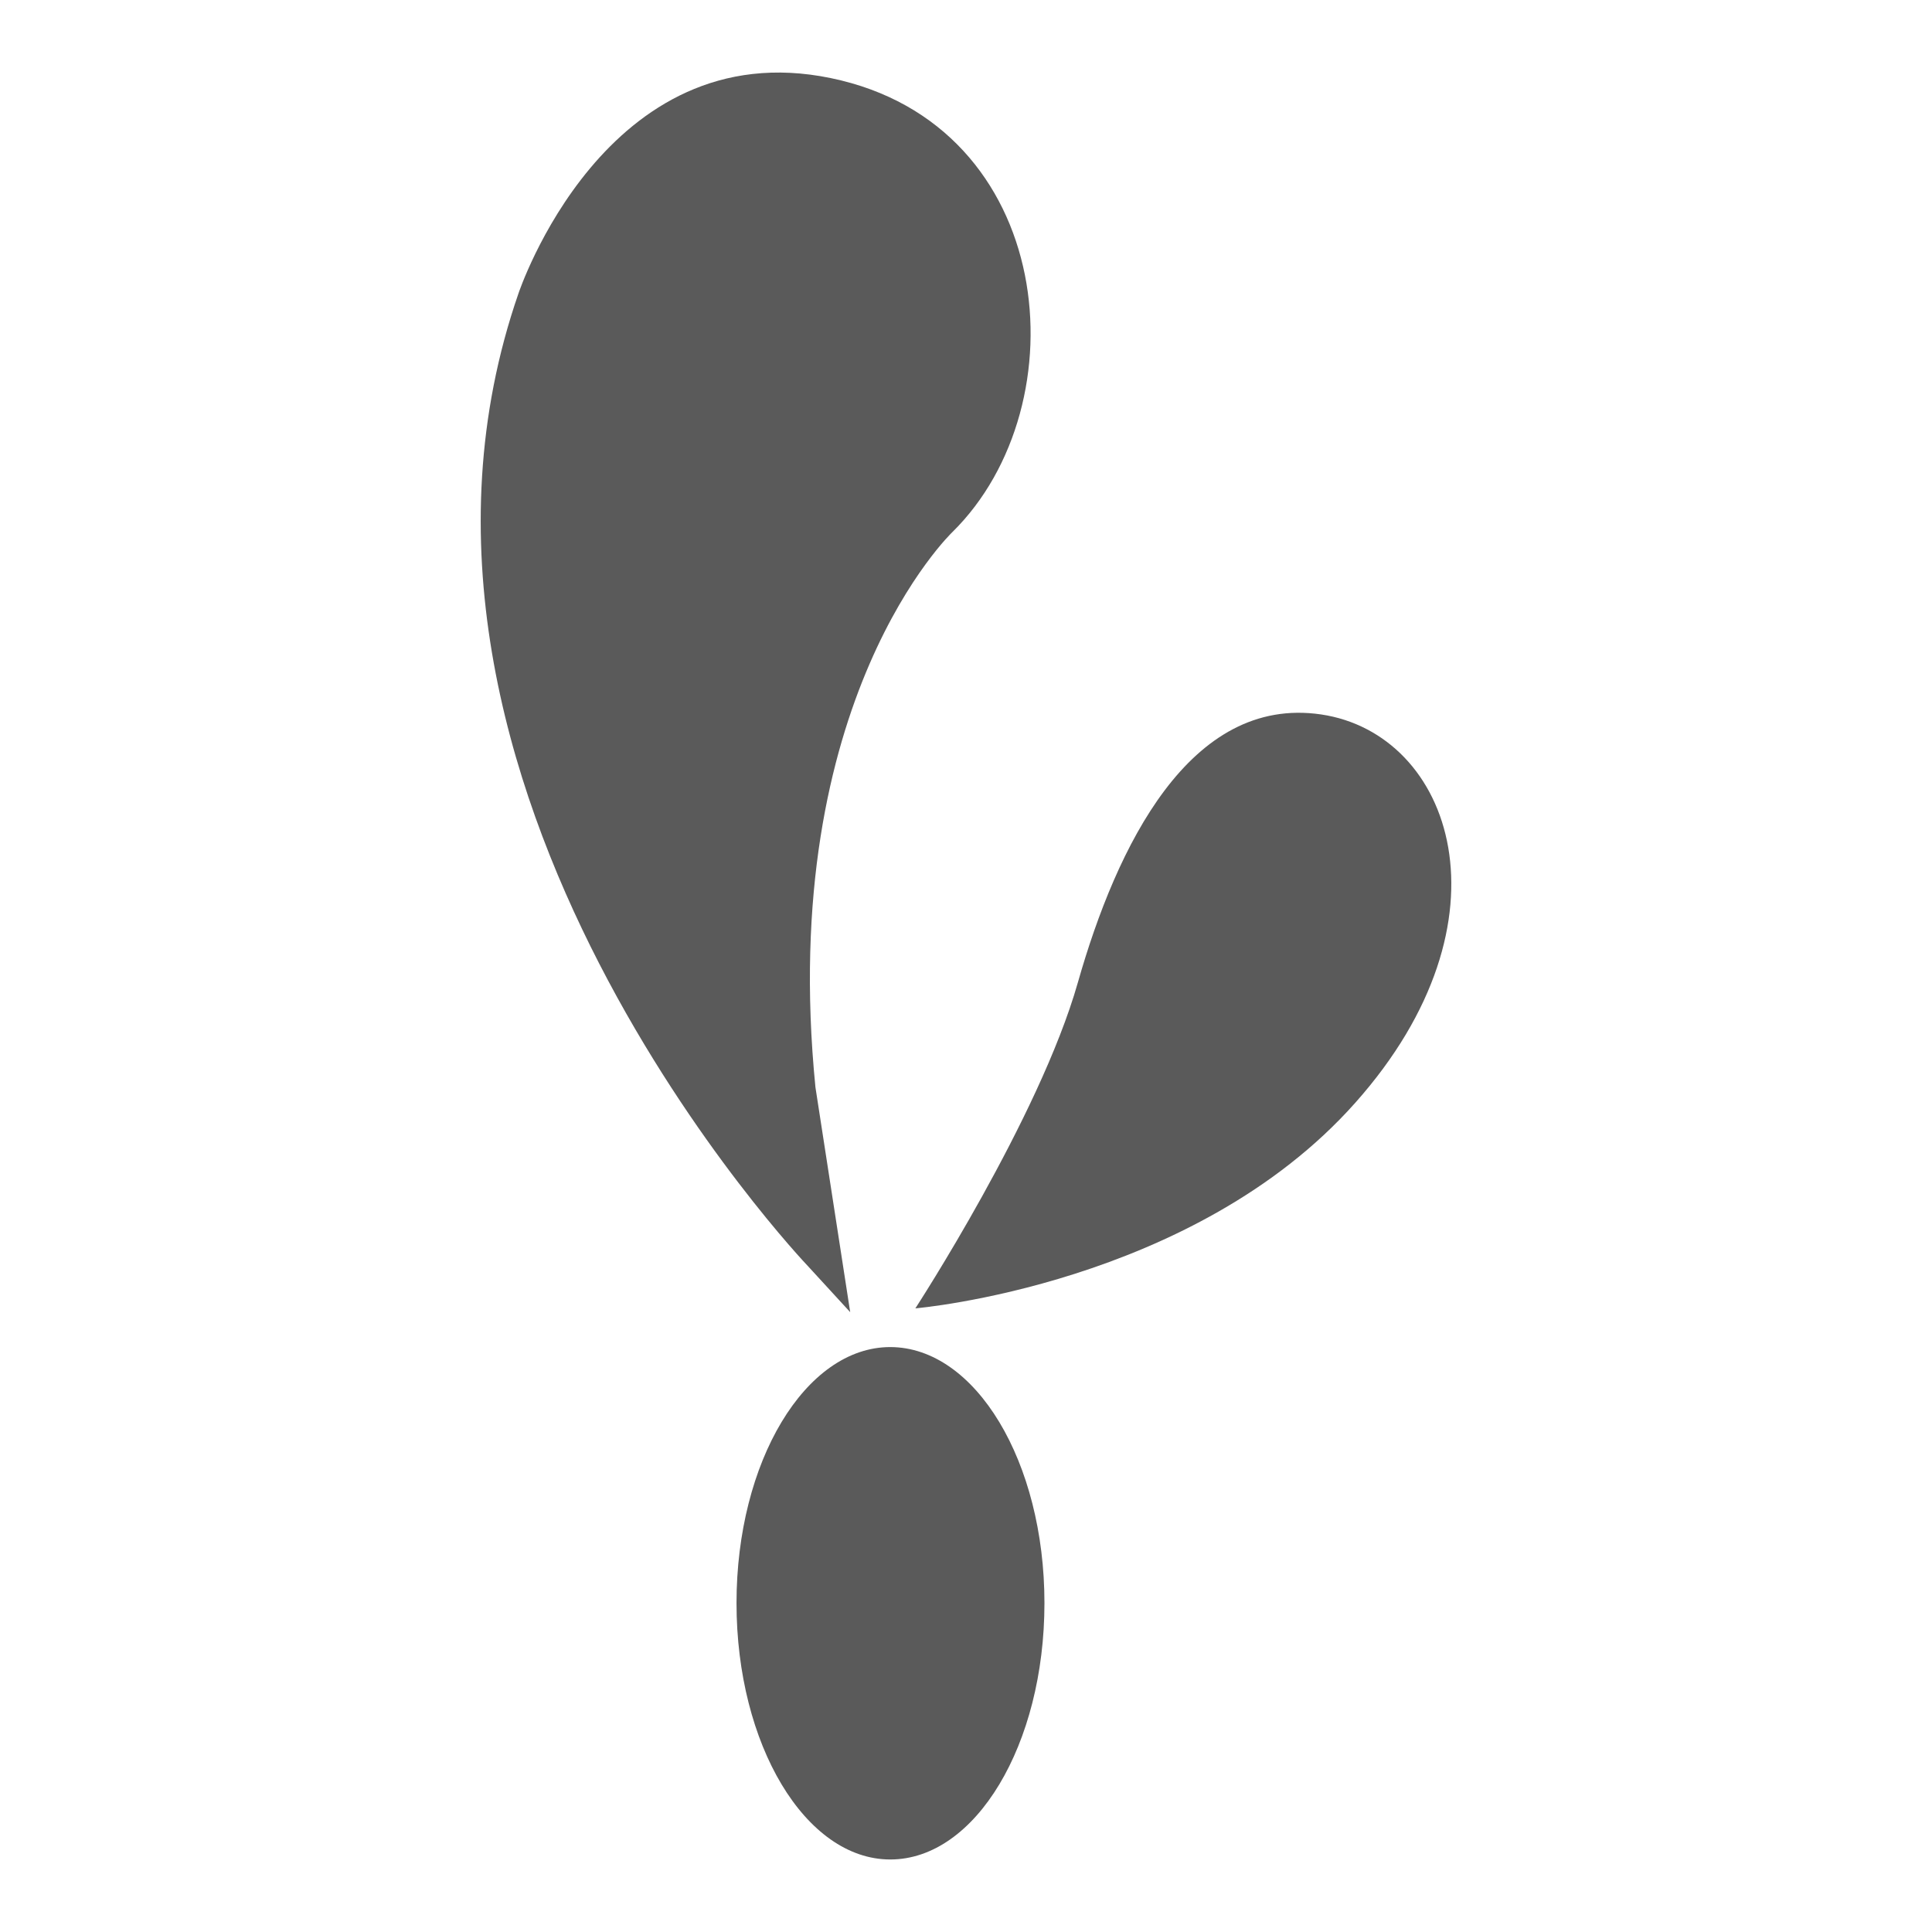 <?xml version="1.0" encoding="utf-8"?>
<!-- Generator: Adobe Illustrator 24.0.0, SVG Export Plug-In . SVG Version: 6.00 Build 0)  -->
<svg version="1.1" xmlns="http://www.w3.org/2000/svg" xmlns:xlink="http://www.w3.org/1999/xlink" x="0px" y="0px"
	 viewBox="0 0 141.73 141.73" style="enable-background:new 0 0 141.73 141.73;" xml:space="preserve">
<style type="text/css">
	.st0{display:none;}
	.st1{display:inline;fill:#F5821F;}
	.st2{display:inline;}
	.st3{fill:#F5821F;}
	.st4{display:inline;fill:#107CC1;}
	.st5{fill:#107CC1;}
	.st6{display:inline;fill:none;stroke:#1674B7;stroke-width:1.161;stroke-miterlimit:10;}
	.st7{fill:#3C3C3C;}
	.st8{display:inline;fill:#3C3C3C;}
	.st9{fill:none;stroke:#E61F19;stroke-width:1.043;stroke-miterlimit:10;}
	.st10{fill:#0BB14B;}
	.st11{fill:#885CA6;}
	.st12{display:inline;fill:#885CA6;}
	.st13{display:inline;fill:none;}
	.st14{fill:#5A5A5A;}
	.st15{display:inline;fill:#5A5A5A;}
	.st16{fill:#FF6EBA;}
</style>
<g id="prdct_x5F_precious01" class="st0">
	<path class="st1" d="M70.87,7.53c-34.97,0-63.33,28.35-63.33,63.33c0,34.97,28.36,63.33,63.33,63.33s63.33-28.36,63.33-63.33
		C134.2,35.88,105.84,7.53,70.87,7.53z M96.04,65.66H78.69l-1.86,2.91v6.94h19.21v0.02v8.43v1.41H76.83v14.88H64.9V85.37H45.68
		v-1.41v-8.43v-0.02H64.9v-6.93l-1.86-2.92H45.68v-8.41h11.93L47.48,41.47h10.11l13.27,20.66l13.29-20.66h10.11L84.12,57.26h11.92
		L96.04,65.66L96.04,65.66z"/>
</g>
<g id="prdct_x5F_precious02" class="st0">
	<g class="st2">
		<path class="st3" d="M99.59,87.31c-15.35,0-27.84-12.49-27.84-27.84s12.49-27.84,27.84-27.84s27.84,12.49,27.84,27.84
			S114.94,87.31,99.59,87.31z M99.59,36.56c-12.64,0-22.92,10.28-22.92,22.92c0,12.64,10.28,22.92,22.92,22.92
			s22.92-10.28,22.92-22.92C122.51,46.84,112.23,36.56,99.59,36.56z"/>
		<g>
			<g>
				<path class="st3" d="M89.6,61.76l-2.33,4.91h-4.47L92.2,48.4h5.4l2.77,18.28H96l-0.52-4.91H89.6z M95.21,58.62l-0.49-3.9
					c-0.11-0.98-0.27-2.28-0.41-3.31h-0.05c-0.49,1.03-0.95,2.25-1.49,3.31l-1.9,3.9H95.21z"/>
				<path class="st3" d="M101.61,68.38c0.81,0.49,2.66,0.79,3.93,0.79c1.92,0,3.58-0.73,4.18-3.63l0.19-0.98h-0.05
					c-1.06,1.33-2.33,1.98-4.04,1.98c-2.93,0-4.74-2.28-4.74-5.04c0-4.42,3.33-8.41,9.41-8.41c2.01,0,3.74,0.33,5.29,0.95
					l-1.95,10.82c-0.46,2.47-1.25,4.77-2.96,6.1c-1.57,1.17-3.61,1.46-5.37,1.46c-2.01,0-3.77-0.35-4.8-0.92L101.61,68.38z
					 M111.34,56.45c-0.33-0.14-1-0.27-1.63-0.27c-2.5,0-4.31,2.25-4.31,4.85c0,1.46,0.76,2.41,2.06,2.41c1.33,0,2.79-1.3,3.28-3.93
					L111.34,56.45z"/>
			</g>
		</g>
		<path class="st3" d="M56.22,59.4c-15.35,0-27.84-12.49-27.84-27.84S40.87,3.73,56.22,3.73s27.84,12.49,27.84,27.84
			S71.57,59.4,56.22,59.4z M56.22,8.64c-12.64,0-22.92,10.28-22.92,22.92s10.28,22.92,22.92,22.92c12.64,0,22.92-10.28,22.92-22.92
			S68.86,8.64,56.22,8.64z"/>
		<path class="st3" d="M85.51,138.01c-15.35,0-27.84-12.49-27.84-27.84s12.49-27.84,27.84-27.84c15.35,0,27.84,12.49,27.84,27.84
			S100.86,138.01,85.51,138.01z M85.51,87.25c-12.64,0-22.92,10.28-22.92,22.92s10.28,22.92,22.92,22.92
			c12.64,0,22.92-10.28,22.92-22.92S98.15,87.25,85.51,87.25z"/>
		<path class="st3" d="M42.14,110.09c-15.35,0-27.84-12.49-27.84-27.84s12.49-27.84,27.84-27.84s27.84,12.49,27.84,27.84
			S57.49,110.09,42.14,110.09z M42.14,59.34c-12.64,0-22.92,10.28-22.92,22.92c0,12.64,10.28,22.92,22.92,22.92
			s22.92-10.28,22.92-22.92C65.06,69.62,54.78,59.34,42.14,59.34z"/>
		<g>
			<g>
				<path class="st3" d="M47.03,36.24l-2.33,4.91h-4.47l9.41-18.28h5.4l2.77,18.28h-4.37l-0.52-4.91H47.03z M52.64,33.1l-0.49-3.9
					c-0.11-0.98-0.27-2.28-0.41-3.31h-0.05c-0.49,1.03-0.95,2.25-1.49,3.31l-1.9,3.9H52.64z"/>
				<path class="st3" d="M73.33,27.89l-1.68,8.95c-0.35,1.71-0.54,3.15-0.73,4.31h-3.63l0.3-2.28h-0.05
					c-1.49,1.82-3.23,2.6-4.94,2.6c-2.25,0-3.71-1.17-3.71-3.93c0-0.68,0.08-1.46,0.24-2.33l1.41-7.32h4.07l-1.3,6.94
					c-0.11,0.54-0.19,1.19-0.19,1.63c0,0.92,0.38,1.71,1.52,1.71c1.46,0,3.01-1.76,3.55-4.66l1.08-5.61H73.33z"/>
			</g>
		</g>
		<g>
			<g>
				<path class="st3" d="M74.94,101.06c1.19-0.33,3.15-0.52,5.13-0.52c1.79,0,3.69,0.27,5.07,1.11c1.41,0.84,2.28,2.11,2.28,4.15
					c0,2.2-1,3.9-2.52,5.02c-1.57,1.19-3.8,1.74-6.26,1.74c-0.76,0-1.38-0.11-1.82-0.14l-1.25,6.54h-4.01L74.94,101.06z
					 M77.41,109.09c0.49,0.11,0.98,0.19,1.79,0.19c2.3,0,4.12-1.19,4.12-3.12c0-1.93-1.52-2.39-3.06-2.39
					c-0.89,0-1.49,0.05-1.84,0.14L77.41,109.09z"/>
				<path class="st3" d="M95.33,101.93l-0.71,3.77h2.96l-0.62,3.14h-2.96l-0.79,3.96c-0.14,0.54-0.27,1.33-0.27,1.87
					c0,0.6,0.24,1.11,1.17,1.11c0.38,0,0.79,0,1.14-0.05l-0.46,3.23c-0.49,0.19-1.49,0.33-2.41,0.33c-2.44,0-3.58-1.22-3.58-2.85
					c0-0.76,0.05-1.46,0.3-2.6l0.98-4.99h-1.76l0.6-3.14h1.76l0.51-2.82L95.33,101.93z"/>
			</g>
		</g>
		<g>
			<g>
				<path class="st3" d="M30.38,73.95c1.19-0.33,3.15-0.52,5.12-0.52c1.79,0,3.69,0.27,5.07,1.11c1.41,0.84,2.28,2.11,2.28,4.15
					c0,2.2-1,3.9-2.52,5.02c-1.57,1.19-3.8,1.74-6.26,1.74c-0.76,0-1.38-0.11-1.82-0.14L31,91.84h-4.01L30.38,73.95z M32.85,81.97
					c0.49,0.11,0.98,0.19,1.79,0.19c2.31,0,4.12-1.19,4.12-3.12c0-1.93-1.52-2.39-3.06-2.39c-0.89,0-1.49,0.05-1.84,0.14
					L32.85,81.97z"/>
				<path class="st3" d="M58.5,72.43l-2.68,13.99c-0.33,1.79-0.57,3.8-0.62,5.42h-3.82l0.19-2.22H51.5
					c-1.27,1.9-3.04,2.55-4.72,2.55c-2.36,0-4.47-1.82-4.47-5.29c0-4.61,3.61-8.62,8.92-8.62c0.57,0,1.36,0.08,2.01,0.3l1.19-6.13
					H58.5z M52.67,81.86c-0.38-0.27-1.06-0.51-1.79-0.51c-2.47,0-4.28,2.2-4.28,4.88c0,1.74,0.84,2.68,2.06,2.68
					c1.25,0,2.87-1.25,3.42-4.18L52.67,81.86z"/>
			</g>
		</g>
	</g>
</g>
<g id="prdct_x5F_precious03" class="st0">
	<path class="st1" d="M101.05,36.64c-18.24,0-33.04,14.79-33.04,33.04c0,18.24,14.8,33.04,33.04,33.04s33.04-14.8,33.04-33.04
		C134.09,51.43,119.29,36.64,101.05,36.64z M114.18,66.97h-9.05l-0.97,1.52v3.62h10.02v0.01v4.4v0.73h-10.02v7.76h-6.22v-7.76H87.91
		v-0.73v-4.4v-0.01h10.03v-3.61l-0.97-1.52h-9.05v-4.39h6.22l-5.29-8.24h5.27l6.92,10.78l6.93-10.78h5.27l-5.29,8.24h6.22
		L114.18,66.97L114.18,66.97z"/>
	<g class="st2">
		<g>
			<path class="st3" d="M38.01,122.55c-7.15-0.01-13.16-0.63-18.91-2.76c-8.91-3.31-12.33-8.74-11.85-18.26
				c0.48-9.61,3.17-18.49,8.58-26.48c2.02-2.98,2.17-2.93,5.19-1.13c10.61,6.33,21.22,6.26,31.76-0.17c2.7-1.65,2.86-1.69,4.64,0.89
				c6.5,9.42,9.31,19.93,8.88,31.3c-0.21,5.67-3.34,9.64-8.19,12.26C51.52,121.78,44.27,122.36,38.01,122.55z"/>
			<path class="st3" d="M36.93,20.47c15.24,0.03,26.96,12.12,26.92,27.75c-0.03,14.64-12.32,26.48-27.47,26.45
				C21.46,74.64,9.7,62.51,9.73,47.18C9.76,32.31,21.86,20.44,36.93,20.47z"/>
		</g>
	</g>
</g>
<g id="prdct_x5F_precious04" class="st0">
	<g class="st2">
		<g>
			<path class="st3" d="M26.28,88.23c0,0-28.29-29.66-17.82-59.92c0,0,5.35-16.16,19.25-13.28c13.91,2.88,15.47,20.11,7.49,27.98
				c0,0-10.82,10.3-8.45,34.21l2.15,13.86L26.28,88.23z"/>
			<path class="st3" d="M32.92,90.85c0,0,7.63-11.72,10.02-20.07c2.38-8.39,6.89-17.71,14.98-16.53c8.08,1.2,12.12,12.69,2.12,23.93
				C50.06,89.41,32.92,90.85,32.92,90.85z"/>
			<path class="st3" d="M40.87,109.02c0,8.73-4.25,15.8-9.5,15.8c-5.24,0-9.48-7.08-9.48-15.8c0-8.71,4.24-15.77,9.48-15.77
				C36.62,93.25,40.87,100.3,40.87,109.02z"/>
		</g>
	</g>
	<path class="st1" d="M102.26,60.51c-18.22,0-33,14.77-33,33c0,18.22,14.78,33,33,33s33-14.78,33-33
		C135.26,75.28,120.48,60.51,102.26,60.51z M115.37,90.8h-9.04l-0.97,1.52v3.62h10.01v0.01v4.39v0.73h-10.01v7.75h-6.21v-7.75H89.14
		v-0.73v-4.39v-0.01h10.01v-3.61l-0.97-1.52h-9.04v-4.38h6.21l-5.28-8.23h5.27l6.91,10.77l6.92-10.77h5.27l-5.28,8.23h6.21
		L115.37,90.8L115.37,90.8z"/>
</g>
<g id="prdct_x5F_precious05" class="st0">
	<g class="st2">
		<path class="st3" d="M39.14,38.99c-6.93,4.49-8.29,18.53-5.67,29.97c2.04,8.91,6.37,20.86,13.67,32.12
			c6.87,10.59,16.45,20.08,23.75,25.58c9.38,7.05,22.76,11.54,29.68,7.05c3.5-2.27,8.7-8.48,8.94-9.59c0,0-3.05-4.7-3.72-5.74
			l-10.23-15.78c-0.76-1.17-5.53-0.1-7.95,1.27c-3.27,1.85-6.28,6.82-6.28,6.82c-2.24,1.29-4.12,0-8.04-1.8
			c-4.82-2.22-10.24-9.11-14.55-15.34c-3.94-6.48-8.02-14.24-8.08-19.54c-0.05-4.32-0.46-6.55,1.63-8.07c0,0,5.76-0.72,8.79-2.95
			c2.24-1.65,5.16-5.57,4.4-6.74L55.26,40.48c-0.67-1.03-3.72-5.74-3.72-5.74C50.42,34.5,42.64,36.72,39.14,38.99z"/>
		<path class="st3" d="M97.14,50.76c4.16-16.97-5.73-34.32-22.45-39.39l1.41-5.16c19.57,5.84,31.14,26.14,26.2,45.95L97.14,50.76z"
			/>
		<path class="st3" d="M85.96,47.7c2.49-10.81-3.77-21.78-14.34-25.15l1.41-5.16c13.41,4.15,21.34,18.07,18.08,31.72L85.96,47.7z"/>
		<path class="st3" d="M74.77,44.64c0.83-4.64-1.8-9.25-6.21-10.9l1.42-5.17c7.25,2.45,11.55,9.99,9.96,17.48L74.77,44.64z"/>
	</g>
</g>
<g id="prdct_x5F_dental01" class="st0">
	<path class="st4" d="M70.87,133.51c-34.54,0-62.64-28.1-62.64-62.64c0-34.54,28.1-62.64,62.64-62.64
		c34.54,0,62.64,28.1,62.64,62.64C133.51,105.41,105.41,133.51,70.87,133.51z M70.87,11.93c-32.5,0-58.94,26.44-58.94,58.94
		s26.44,58.94,58.94,58.94s58.94-26.44,58.94-58.94S103.36,11.93,70.87,11.93z"/>
	<path class="st4" d="M33.44,70.87c22.22,0,37.43,14.93,37.43,37.43c0-22.4,14.85-37.43,37.43-37.43
		c-22.58,0-37.43-14.63-37.43-37.43C70.87,56.23,55.75,70.87,33.44,70.87z"/>
</g>
<g id="prdct_x5F_dental02" class="st0">
	<g class="st2">
		<path class="st5" d="M30.2,134.07c0-35.42,0-70.47,0-105.74c27.11,0,54.11,0,81.34,0c0,35.15,0,70.35,0,105.74
			C84.44,134.07,57.45,134.07,30.2,134.07z M44.28,68.19c17.92,0,35.56,0,53.18,0c0-6.83,0-13.42,0-20.08c-17.82,0-35.46,0-53.18,0
			C44.28,54.87,44.28,61.39,44.28,68.19z M86.93,99.15c-14.43,0-28.51,0-42.5,0c0,1.57,0,2.9,0,4.18c14.3,0,28.38,0,42.5,0
			C86.93,101.82,86.93,100.56,86.93,99.15z M72.12,86.53c-9.23,0-18.43,0-27.7,0c0,1.43,0,2.74,0,4.04c9.35,0,18.48,0,27.7,0
			C72.12,89.14,72.12,87.97,72.12,86.53z"/>
		<path class="st5" d="M40.27,7.66c23.23,5.12,46.08,10.15,68.93,15.18c-0.02,0.13-0.03,0.26-0.05,0.39c-22.88,0-45.76,0-68.88,0
			C40.27,18.17,40.27,13.1,40.27,7.66z"/>
	</g>
</g>
<g id="prdct_x5F_dental03" class="st0">
	<g class="st2">
		<g>
			<path class="st5" d="M129.41,50.33l-17.57,15.3l-0.07,1.54c-0.05,0.87-0.34,2.1-0.83,3.38c-0.27,0.67-0.58,1.34-0.91,2.01
				L90.11,55.38c-0.78-0.67-1.81-0.98-2.82-0.85c-0.18,0.04-14.79,1.87-29.35,8c-1.45,0.62-2.54,0.8-3.26,0.8
				c-0.6,0-0.94-0.11-1.21-0.24c-0.4-0.2-0.67-0.45-0.94-0.98c-0.27-0.51-0.45-1.25-0.45-2.05c0-1.12,0.4-2.26,0.85-2.82
				c0.56-0.72,1.25-1.72,2.19-3.01c1.41-1.9,3.33-4.36,5.61-6.77c2.28-2.41,4.92-4.73,7.7-6.36c3.75-2.21,6.95-2.75,9.98-2.77
				c1.87,0,3.66,0.24,5.41,0.49c1.74,0.25,3.42,0.58,5.25,0.58c1.16,0,2.39-0.13,3.68-0.65h0.02c1.99-0.85,3.95-2.1,5.92-3.51
				c2.93-2.14,5.83-4.65,8.04-6.66c0.44-0.38,0.83-0.76,1.2-1.11l-4.94-5.27c-1.09,1.01-2.5,2.28-4.02,3.57
				c-1.56,1.34-3.24,2.7-4.84,3.82c-1.59,1.14-3.11,2.05-4.15,2.46c-0.05,0.04-0.34,0.11-0.91,0.11c-0.87,0.02-2.35-0.22-4.18-0.49
				c-1.83-0.27-4.02-0.58-6.48-0.58c-2.14-0.02-4.51,0.25-7.01,0.94c-2.48-0.69-4.85-0.94-7.01-0.94c-2.46,0-4.64,0.31-6.47,0.58
				c-1.83,0.27-3.31,0.51-4.2,0.49c-0.54,0-0.83-0.07-0.89-0.11c-1.11-0.44-2.75-1.45-4.45-2.68c-2.59-1.87-5.34-4.26-7.42-6.16
				c-0.56-0.51-1.07-0.98-1.52-1.39l-4.96,5.27c1.07,1,2.46,2.28,4.02,3.64c1.74,1.48,3.68,3.08,5.63,4.51
				c1.97,1.41,3.93,2.66,5.92,3.51c1.29,0.53,2.54,0.65,3.68,0.65c1.83,0,3.53-0.31,5.27-0.58c0.13-0.02,0.24-0.02,0.34-0.04
				c-2.41,2.07-4.51,4.31-6.28,6.39c-1.5,1.76-2.75,3.4-3.77,4.76c-0.98,1.34-1.74,2.43-2.08,2.86c-1.65,2.14-2.35,4.71-2.37,7.26
				c0.02,2.39,0.65,4.89,2.3,6.99c0.82,1.03,1.9,1.96,3.21,2.57c1.3,0.62,2.81,0.94,4.35,0.94c1.94,0,3.95-0.47,6.08-1.38
				c6.7-2.82,13.62-4.73,18.81-5.89c2.61-0.58,4.78-0.98,6.3-1.23c0.29-0.05,0.53-0.09,0.76-0.13l22.76,19.61v0.02h0.02
				c0,0.07-0.04,0.27-0.2,0.58c-0.27,0.51-0.87,1.18-1.63,1.65c-0.76,0.47-1.65,0.74-2.48,0.74c-0.31,0-0.6,0.05-0.89,0.11
				c-0.51-0.11-1.03-0.25-1.54-0.47c-1.58-0.62-3.04-1.59-4.07-2.44c-0.53-0.42-0.94-0.8-1.21-1.07l-0.31-0.29l-0.07-0.07V80.3
				c-0.54-0.58-1.29-0.87-2.01-0.87c-0.65,0-1.3,0.24-1.83,0.71c-1.11,1.02-1.18,2.74-0.16,3.84c0.09,0.11,1.45,1.59,3.69,3.13
				c1.11,0.76,2.46,1.54,4,2.15c0.34,0.13,0.72,0.27,1.1,0.38c0.11,0.24,0.24,0.47,0.4,0.69h-0.02l0.02,0.02
				c0.05,0.11,0.16,0.54,0.15,1.07c0.02,1-0.34,2.3-0.87,3.02c-0.25,0.38-0.51,0.6-0.76,0.74c-0.27,0.15-0.53,0.24-1.01,0.25h-0.18
				c-0.09-0.02-0.2,0-0.29,0.02c-0.02,0-0.02,0-0.02,0c-2.35,0-4.54-1.01-6.16-2.12c-0.82-0.54-1.47-1.1-1.9-1.5
				c-0.22-0.2-0.38-0.36-0.47-0.47l-0.11-0.11l-0.02-0.02v-0.02c-0.53-0.62-1.29-0.92-2.05-0.92c-0.63,0-1.27,0.22-1.78,0.67
				c-1.14,0.98-1.27,2.7-0.27,3.82c0.09,0.13,1.36,1.56,3.53,3.04c1.43,0.98,3.31,1.99,5.54,2.57c-0.04,0.05-0.05,0.13-0.07,0.18
				c-0.29,0.65-0.69,1.31-1.81,1.96c-0.74,0.44-1.29,0.65-1.67,0.78c-0.38,0.11-0.58,0.13-0.85,0.13c-0.36,0-0.89-0.07-1.76-0.25
				c-0.16-0.04-0.33-0.04-0.49-0.05c-0.05-0.02-0.11-0.04-0.18-0.07c-0.89-0.44-1.99-1.2-2.81-1.85c-0.4-0.31-0.74-0.62-0.98-0.82
				l-0.27-0.25l-0.05-0.05h-0.02c-1.09-1.05-2.81-1-3.84,0.07c-1.03,1.09-1,2.81,0.09,3.84c0.05,0.05,1.2,1.16,2.81,2.3
				c0.27,0.22,0.6,0.42,0.91,0.62c-0.43,0.71-0.91,1.2-1.36,1.5c-0.72,0.51-1.5,0.74-2.52,0.74c-0.91,0-1.97-0.22-3.04-0.67
				c-0.36-0.15-0.71-0.36-1.05-0.54c0.2-0.78,0.31-1.56,0.31-2.35c0-1.63-0.44-3.3-1.36-4.78c-1.56-2.5-4.16-3.98-6.9-4.22
				c0-0.09,0.02-0.2,0.02-0.29c0-1.79-0.49-3.62-1.49-5.25c-1.87-3.01-5.11-4.69-8.4-4.69h-0.05c-0.15,0-0.27,0.02-0.4,0.02
				c-0.16-1.41-0.62-2.81-1.41-4.07c-1.54-2.48-4-4.04-6.66-4.53c-0.02-1.76-0.51-3.55-1.49-5.14c-1.88-3.02-5.14-4.69-8.46-4.69
				c-1.79,0-3.62,0.49-5.25,1.5l-3.48,2.15c-0.09-0.18-0.2-0.38-0.27-0.56c-0.62-1.45-1-2.9-1.03-3.87l-0.07-1.54l-17.57-15.3
				L7.67,55.6l15.56,13.56c0.27,1.63,0.78,3.19,1.38,4.63c0.38,0.94,0.82,1.83,1.25,2.66c-0.94,1.56-1.47,3.35-1.47,5.14
				c0,1.79,0.49,3.62,1.5,5.25c1.54,2.46,4,4.02,6.66,4.51c0.02,1.76,0.51,3.55,1.49,5.14c1.88,3.02,5.14,4.71,8.46,4.71
				c0.13,0,0.25-0.02,0.38-0.04c0.18,1.41,0.63,2.81,1.43,4.09c1.88,3.03,5.14,4.69,8.46,4.69c0.33,0,0.65-0.04,0.98-0.07
				c0.16,1.27,0.58,2.53,1.29,3.67c1.72,2.75,4.69,4.29,7.7,4.27c1.63,0,3.3-0.44,4.78-1.36l4.53-2.81
				c0.89,0.58,1.81,1.09,2.81,1.49c1.81,0.78,3.8,1.25,5.85,1.25c2.25,0.02,4.64-0.6,6.68-2.05c1.32-0.92,2.44-2.19,3.37-3.69
				c0.15,0,0.27,0.02,0.42,0.02c0.94,0,1.96-0.13,2.99-0.45c1.01-0.31,2.03-0.78,3.12-1.39c2.59-1.47,4.15-3.62,4.91-5.45
				c0.16-0.42,0.29-0.8,0.4-1.16c0.62-0.2,1.23-0.44,1.78-0.76c1.99-1.14,3.29-2.9,4.11-4.65c0.8-1.77,1.16-3.62,1.16-5.4
				c0-0.18-0.02-0.34-0.04-0.53c1.32-0.53,2.5-1.29,3.49-2.16c1.03-0.91,1.9-1.96,2.54-3.15c0.63-1.18,1.07-2.55,1.07-4.04
				c0-0.98-0.2-1.99-0.63-2.95c-0.13-0.31-0.33-0.58-0.53-0.87c0.78-1.38,1.56-2.91,2.19-4.58c0.49-1.27,0.89-2.59,1.12-3.97
				l15.55-13.58L129.41,50.33z M35.93,83.8l-0.16,0.11c-0.45,0.27-0.94,0.4-1.43,0.4c-0.91,0-1.79-0.44-2.3-1.27
				c-0.29-0.45-0.42-0.94-0.42-1.43c0.02-0.91,0.45-1.78,1.29-2.3l5.96-3.71c0.47-0.27,0.94-0.4,1.43-0.4c0.92,0,1.79,0.45,2.3,1.27
				l3.08-1.9l-3.08,1.92c0.29,0.45,0.42,0.92,0.42,1.41c-0.02,0.63-0.24,1.25-0.65,1.74l-5.12,3.19
				C36.77,83.11,36.35,83.43,35.93,83.8z M43.92,93.56c-0.45,0.29-0.94,0.42-1.43,0.42c-0.91,0-1.79-0.45-2.3-1.29
				c-0.29-0.45-0.42-0.93-0.42-1.41c0.02-0.63,0.24-1.25,0.65-1.74l5.12-3.19c0.47-0.29,0.89-0.63,1.29-0.98l0.18-0.11
				c0.47-0.29,0.94-0.42,1.43-0.42c0.92,0.02,1.79,0.45,2.3,1.29c0.29,0.45,0.42,0.92,0.42,1.41c-0.02,0.92-0.45,1.79-1.29,2.32
				L43.92,93.56z M60.14,98.61l-5.98,3.71c-0.45,0.27-0.93,0.4-1.41,0.4c-0.92,0-1.79-0.45-2.3-1.27c-0.29-0.47-0.42-0.94-0.42-1.43
				c0-0.92,0.45-1.79,1.29-2.3l5.96-3.71c0.45-0.27,0.94-0.4,1.43-0.4c0.91,0,1.77,0.44,2.3,1.27c0.27,0.45,0.4,0.94,0.4,1.43
				C61.41,97.21,60.98,98.08,60.14,98.61z M68.8,107.14l-5.12,3.19c-0.31,0.2-0.62,0.27-0.96,0.27c-0.6,0-1.2-0.29-1.54-0.85
				c-0.18-0.31-0.27-0.62-0.27-0.96c0-0.62,0.31-1.2,0.85-1.52v-0.02l5.12-3.19c0.33-0.18,0.64-0.27,0.96-0.27
				c0.62,0.02,1.2,0.31,1.54,0.87c0.2,0.31,0.27,0.62,0.27,0.94C69.65,106.21,69.36,106.79,68.8,107.14z"/>
		</g>
	</g>
</g>
<g id="prdct_x5F_dental04" class="st0">
	<g class="st2">
		<path class="st5" d="M26.78,36.79c5.69,0,10.3-4.61,10.3-10.3c0-5.69-4.61-10.3-10.3-10.3c-5.69,0-10.3,4.61-10.3,10.3
			C16.48,32.18,21.09,36.79,26.78,36.79z"/>
		<path class="st5" d="M70.79,64.09v0.02c0.03,0,0.05-0.01,0.07-0.01c0.03,0,0.05,0.01,0.07,0.01v-0.02
			c3.87-0.08,6.98-3.23,6.98-7.11c0-3.89-3.11-7.04-6.98-7.11v-0.02c-0.03,0-0.05,0.01-0.07,0.01c-0.02,0-0.05-0.01-0.07-0.01v0.02
			c-3.87,0.08-6.98,3.22-6.98,7.11C63.81,60.86,66.92,64.01,70.79,64.09z"/>
		<path class="st5" d="M114.96,36.79c5.69,0,10.3-4.61,10.3-10.3c0-5.69-4.61-10.3-10.3-10.3c-5.69,0-10.3,4.61-10.3,10.3
			C104.66,32.18,109.27,36.79,114.96,36.79z"/>
		<path class="st5" d="M124.09,41.67h-9.03h-4.58c-5.25,0-10.05,2.94-12.44,7.61l-8.33,24.35c-0.29,0.56-0.82,0.95-1.44,1.06
			c-0.62,0.11-1.25-0.08-1.72-0.51l-5.18-4.48c-1.55-1.43-3.58-2.23-5.69-2.23h-4.83h-4.83c-2.11,0-4.14,0.8-5.69,2.23l-5.18,4.48
			c-0.46,0.43-1.1,0.62-1.72,0.51c-0.62-0.11-1.15-0.51-1.44-1.06l-8.33-24.35c-2.39-4.67-7.19-7.61-12.44-7.61h-4.58h-9.03
			c-4.99,0-10.42,5.43-10.42,10.42V86.7c0,2.49,2.02,4.52,4.52,4.52c1.23,0,0,0,3.15,0l1.72,29.51c0,2.65,2.15,4.81,4.81,4.81
			c1.12,0,3.19,0,5.25,0s4.13,0,5.25,0c2.65,0,4.81-2.15,4.81-4.81l1.72-29.51l-0.02-21.07c0-0.33,0.23-0.62,0.55-0.7
			c0.33-0.08,0.66,0.08,0.81,0.37l6.61,16.26c0.8,1.56,2.28,2.65,4,2.95s3.49-0.21,4.77-1.4l6.32-4.66
			c0.21-0.19,0.52-0.24,0.78-0.13c0.26,0.12,0.43,0.38,0.43,0.66l0.02,18.27l1.19,20.43c0,1.84,1.49,3.33,3.33,3.33
			c0.77,0,2.2,0,3.63,0c1.43,0,2.86,0,3.63,0c1.84,0,3.33-1.49,3.33-3.33l1.19-20.43l0.02-18.27c0-0.28,0.17-0.54,0.43-0.66
			c0.26-0.11,0.57-0.06,0.78,0.13l6.32,4.66c1.28,1.19,3.05,1.7,4.77,1.4c1.72-0.31,3.2-1.4,4-2.95l6.61-16.26
			c0.15-0.3,0.49-0.45,0.81-0.37c0.33,0.08,0.55,0.37,0.55,0.7l-0.02,21.07l1.72,29.51c0,2.65,2.15,4.81,4.81,4.81
			c1.12,0,3.19,0,5.25,0c2.07,0,4.13,0,5.25,0c2.65,0,4.81-2.15,4.81-4.81l1.72-29.51c3.15,0,1.92,0,3.15,0
			c2.49,0,4.52-2.02,4.52-4.52V52.09C134.51,47.1,129.08,41.67,124.09,41.67z"/>
	</g>
</g>
<g id="prdct_x5F_dental05" class="st0">
	<g class="st2">
		<path class="st5" d="M119.41,114.07l-0.89-5.14c-0.76-4.43-3.84-8.27-8.23-10.29l-18.7-8.59c-2.3-1.05-2.95-4.38-3.02-4.56
			c-0.2-0.3-0.55-0.48-1.07-0.48c-0.02,0-0.03,0-0.05,0c-0.45,0.06-0.82,0.36-0.94,0.78l-2.16,7.57l-13.48,24.47L57.42,93.44
			l-2.19-7.66c-0.12-0.41-0.48-0.72-1.1-0.79c-0.39,0-0.74,0.18-1.01,0.64c-0.01,0.03-0.66,3.36-2.96,4.42l-18.7,8.59
			c-4.39,2.02-7.47,5.86-8.23,10.29l-0.89,5.14c-0.35,2.01,0.15,4.83,2.06,6.25c0.23,0.17,0.51,0.42,0.87,0.74
			c3.44,3.05,13.92,12.35,45.61,12.35c31.69,0,42.17-9.29,45.61-12.35c0.36-0.32,0.64-0.57,0.87-0.74
			C119.26,118.9,119.76,116.09,119.41,114.07z"/>
		<path class="st5" d="M79.78,38.94c4.53,8.51,10.74,20.16,13.45,21.85l0.51,0.32l1.88-14.71c0.52-6.46-1.56-12.58-5.85-17.23
			c-4.69-5.08-11.58-7.99-18.91-7.99c-7.33,0-14.22,2.91-18.91,7.99c-4.29,4.64-6.37,10.76-5.85,17.24l1.71,14.56l0.57-0.63
			c1.18-1.29,3.31-2.63,6.01-4.34c6.24-3.94,15.62-9.86,22.98-21.53C78.07,35.74,78.88,37.26,79.78,38.94z"/>
		<path class="st5" d="M33.27,67.61c0.32,1.31,1.48,2.23,2.83,2.23c0.23,0,0.46-0.03,0.68-0.08l4.9-1.18
			c0.94-0.22,1.69-0.9,2.03-1.8l0.2,0.01l-0.09-0.37c0.11-0.46,0.11-0.92,0.01-1.35l-2.56-10.58c-0.61-3.69-0.92-6.84-0.92-9.38
			c0-16.83,13.69-30.51,30.51-30.51c16.82,0,30.51,13.69,30.51,30.51c0,2.53-0.31,5.69-0.97,9.5L97.9,65.08
			c-0.04,0.16-0.06,0.31-0.07,0.48l-0.1,0.22c-0.03,0.07-3.41,7.39-13.92,9.45c-0.55-1.01-1.6-1.64-2.76-1.64h-6.33
			c-1.73,0-3.14,1.41-3.14,3.14v2.48c0,1.73,1.41,3.14,3.14,3.14h6.33c1.32,0,2.49-0.84,2.94-2.07c6.29-1.08,10.49-3.72,12.92-5.77
			c2.52-2.12,4.02-4.29,4.76-5.53l3.28,0.79c0.22,0.05,0.45,0.08,0.68,0.08c1.35,0,2.51-0.92,2.83-2.23l2.51-10.47
			c0.37-1.56-0.59-3.14-2.15-3.51l-1.81-0.43c0.43-3.06,0.65-5.78,0.65-8.09c0-20.29-16.51-36.79-36.79-36.79
			S34.07,24.83,34.07,45.11c0,2.31,0.22,5.03,0.65,8.09l-1.82,0.44c-1.56,0.38-2.53,1.95-2.15,3.51L33.27,67.61z"/>
	</g>
</g>
<g id="prdct_x5F_dental06" class="st0">
	<g class="st2">
		<path class="st5" d="M134.76,79.4c-0.46-1.43-1.13-2.74-1.97-3.89c-0.14-0.2-0.27-0.37-0.42-0.56c-0.27-0.44-0.57-0.84-0.93-1.24
			l-2.09-1.84l-9.48-8.34l-5.1-4.48l9.73-8.63c1.46-1.3,1.6-3.54,0.3-5c-1.28-1.47-3.52-1.6-4.99-0.31l-10.41,9.22L79.99,80.37
			c-1.85,1.63-4.21,2.51-6.64,2.51c-0.7,0-1.41-0.07-2.12-0.22l-16.81-3.72l-20.3-4.48L19.88,71.3l-2.04-0.45
			c-0.64-0.22-1.21-0.51-1.72-0.88c-0.81-0.59-1.45-1.35-1.89-2.22c-0.45-0.87-0.69-1.85-0.69-2.85c0-0.61,0.1-1.25,0.29-1.87
			c0.22-0.67,0.54-1.28,0.93-1.82c0.57-0.81,1.35-1.45,2.22-1.89c0.86-0.45,1.84-0.69,2.83-0.69c0.17,0,0.34,0.02,0.5,0.02
			l14.67,3.17l34.03,7.36c4.21,0.93,8.61-0.22,11.84-3.08l20.92-18.43l21.36-18.82c1.92-1.71,2.73-4.33,2.07-6.81
			c-0.64-2.49-2.63-4.4-5.14-4.94l-2.66-0.57l-19.41-4.2l-24.58-5.3c-4.21-0.93-8.61,0.22-11.84,3.08L28.76,38.96l-9.87,8.67
			l-8.59,7.55c-0.36,0.4-0.66,0.81-0.93,1.24c-0.15,0.18-0.29,0.35-0.42,0.56c-0.84,1.15-1.52,2.46-1.97,3.89
			c-0.42,1.33-0.62,2.69-0.62,4.02c0,2.88,0.93,5.63,2.56,7.88c0.83,1.15,1.82,2.16,2.98,3c1.14,0.84,2.46,1.52,3.89,1.95l0.15,0.05
			l14.98,3.28l2.9,2.58l-0.43,0.37l-9.87,8.68l-8.59,7.54c-0.35,0.41-0.66,0.81-0.93,1.25c-0.15,0.18-0.28,0.35-0.42,0.56
			c-0.84,1.15-1.52,2.46-1.97,3.89c-0.42,1.33-0.63,2.7-0.63,4.03c0,2.88,0.93,5.62,2.56,7.88c0.83,1.15,1.82,2.16,2.98,3
			c1.15,0.84,2.46,1.52,3.89,1.95l0.15,0.05l14.98,3.28l14.19,3.1l24.63,5.39c1.2,0.27,2.41,0.39,3.62,0.39
			c4.13,0,8.15-1.48,11.32-4.26l0.84-0.74l29.25-25.89l9.74-8.63c0.44-0.39,0.74-0.84,0.94-1.35c1.06-0.81,1.99-1.77,2.75-2.83
			c1.63-2.26,2.56-5,2.56-7.88C135.38,82.1,135.17,80.74,134.76,79.4z M114.04,99.4l-29.42,26.03c-1.85,1.64-4.21,2.51-6.63,2.51
			c-0.71,0-1.42-0.07-2.13-0.22l-16.81-3.72l-20.3-4.48l-14.24-3.15l-2.04-0.46c-0.64-0.22-1.21-0.5-1.72-0.88
			c-0.81-0.59-1.45-1.35-1.89-2.22c-0.45-0.88-0.69-1.85-0.69-2.85c0-0.61,0.1-1.25,0.29-1.87c0.22-0.67,0.54-1.28,0.93-1.82
			c0.57-0.81,1.35-1.45,2.22-1.89c0.86-0.46,1.83-0.69,2.83-0.69c0.17,0,0.33,0.02,0.5,0.02l14.67,3.17l34.03,7.36
			c4.21,0.93,8.61-0.22,11.84-3.08l9.1-8l20.2-4.43L114.04,99.4z M127.49,86.28c-0.44,0.87-1.08,1.63-1.89,2.22
			c-0.5,0.37-1.08,0.66-1.72,0.88l-18.25,4.04l-35.14,7.77c-0.69,0.15-1.42,0.22-2.12,0.22c-2.43,0-4.78-0.87-6.64-2.51L45.1,84.17
			l24.63,5.39c1.2,0.27,2.41,0.39,3.62,0.39c4.13,0,8.16-1.48,11.32-4.26l0.84-0.74l35.91-7.76c0.17,0,0.32-0.02,0.49-0.02
			c0.64,0,1.26,0.1,1.85,0.29c0.34,0.1,0.67,0.23,0.99,0.4c0.86,0.44,1.64,1.08,2.23,1.89c0.39,0.54,0.69,1.14,0.91,1.82
			c0.2,0.63,0.29,1.26,0.29,1.87C128.19,84.42,127.94,85.4,127.49,86.28z"/>
	</g>
</g>
<g id="prdct_x5F_dental07" class="st0">
	<path class="st6" d="M45.7,52.91"/>
	<path class="st6" d="M45.7,42.54"/>
	<path class="st4" d="M113.92,53.51l0.15-0.07L97.18,43.17v-0.32c0.01-0.11,0.02-0.22,0.02-0.34c0-0.08-0.02-0.17-0.02-0.25v-0.33
		h-0.03c-0.53-3.84-6.21-6.96-15.46-8.44l-0.05-22.07c0.04-0.25,0.06-0.5,0.06-0.75c0-4.02-5.17-7.17-11.77-7.17
		c-6.34,0-10.77,2.95-10.77,7.17V33.6c-9.34,1.59-14.87,4.89-14.87,8.92c0,0.02,0,0.04,0,0.05l-0.06,0l0.08,2.08l-0.2-0.37
		l-16.84,9.14l-0.08,0l0,0.04l-0.02,0.01l0.02,0.01l0.25,65.68l42.24,19.48c0.08,0.04,0.17,0.06,0.26,0.06
		c0.01,0,0.02-0.01,0.03-0.01l0,0.03l0.14-0.08c0.06-0.02,0.12-0.02,0.18-0.05c0.03-0.02,0.05-0.06,0.08-0.09l44.12-24.04
		L113.92,53.51z M47.36,47.31c4.74,3.31,14.27,5.06,23.39,5.06c9.19,0,18.78-1.77,23.49-5.13v4.35c-1.58,1.27-7.89,5.52-22.14,6.41
		c-12.02,0.75-19.93-2.43-23.32-5.65c-1.07-1.01-1.3-1.7-1.3-1.86l0-0.05L47.36,47.31z M69.93,6.5c5.17,0,8.77,2.2,8.77,4.17
		c0,1.97-3.6,4.17-8.77,4.17c-4.43,0-7.77-1.79-7.77-4.17C62.16,8.29,65.5,6.5,69.93,6.5z M62.16,15.84c1.9,1.27,4.6,2.01,7.77,2.01
		c3.5,0,6.58-0.89,8.72-2.32l0.05,23.69c-8.85,5.33-15.15,1.16-16.54,0.07V15.84z M59.16,36.47v3.06c-0.23,1,0.65,1.73,1.08,2.09
		c0.58,0.48,4.2,3.27,9.75,3.27c3.13,0,6.87-0.89,11.03-3.58c0.43-0.28,0.68-0.75,0.68-1.26l-0.01-3.69
		c7.54,1.27,11.82,3.63,12.55,5.57h-0.01v1.21c-1.14,2.86-9.86,6.41-23.49,6.41c-14,0-22.81-3.74-23.56-6.63l-0.02-0.45l-0.05,0
		C47.2,40.48,51.32,37.89,59.16,36.47z M31.91,115.78l-0.03-59.22l0.29-0.12l5.32,2.36l30.84,15.93l1.14,58.55L31.91,115.78z
		 M68.83,69.36l-30.98-16l6.65-3.61l0.03,0.71c-0.01,1.22,0.72,2.58,2.12,3.94c3.45,3.34,10.92,6.65,22,6.65
		c1.17,0,2.38-0.04,3.62-0.11c18.03-1.12,24.23-7.39,24.49-7.66l0.41-0.43v-3.83l6.37,3.87L68.83,69.36z"/>
</g>
<g id="icon01" class="st0">
	<g class="st2">
		<g>
			<g>
				<path class="st7" d="M59.25,92.86c0,0-33.68-35.3-21.22-71.32c0,0,6.37-19.23,22.92-15.81c16.56,3.42,18.42,23.94,8.92,33.3
					c0,0-12.88,12.26-10.05,40.73l2.55,16.5L59.25,92.86z"/>
				<path class="st7" d="M67.15,95.98c0,0,9.09-13.95,11.92-23.9C81.91,62.1,87.28,51,96.91,52.41c9.62,1.42,14.42,15.1,2.52,28.48
					C87.56,94.26,67.15,95.98,67.15,95.98z"/>
				<path class="st7" d="M76.62,117.6c0,10.39-5.06,18.81-11.31,18.81c-6.23,0-11.28-8.43-11.28-18.81
					c0-10.37,5.05-18.78,11.28-18.78C71.56,98.83,76.62,107.23,76.62,117.6z"/>
			</g>
		</g>
	</g>
</g>
<g id="icon02" class="st0">
	<g class="st2">
		<g>
			<path class="st7" d="M71.6,119.04c0,3.17-2.57,5.73-5.73,5.73H53.82c-3.17,0-5.73-2.56-5.73-5.73v-2.65
				c0-3.17,2.56-5.73,5.73-5.73h12.05c3.16,0,5.73,2.56,5.73,5.73V119.04z"/>
			<path class="st7" d="M19.13,96.77h-1.01c-3.16,0-5.73,2.57-5.73,5.73v7.91c0,3.17,1.48,5.73,4,5.73h0.63
				c2.73,0,2.1,2.56,2.1,5.73v3.71c0,3.16,2.57,5.73,5.73,5.73h8.76c3.17,0,5.73-2.57,5.73-5.73v-9.44V102.5
				c0-3.16-2.56-5.73-5.73-5.73L19.13,96.77L19.13,96.77z"/>
			<path class="st7" d="M90.3,48.54c-2.7,0-5.03,1.88-5.6,4.52l-3.2,14.76c-0.57,2.63-2.9,4.52-5.6,4.52H40.03
				c-3.16,0-5.73,2.57-5.73,5.73v4.34c0,3.16,2.57,5.73,5.73,5.73h1.18c3.16,0,5.73,2.57,5.73,5.73v2.85c0,3.16,2.57,5.73,5.73,5.73
				h44.42c2.69,0,5.02-1.87,5.6-4.51l9.28-42.45c0.37-1.69-0.04-3.46-1.13-4.81c-1.09-1.36-2.73-2.14-4.47-2.14L90.3,48.54
				L90.3,48.54z"/>
			<path class="st7" d="M125.63,36.1c-0.52,2.7-2.87,4.65-5.63,4.65H95.09c-1.71,0-3.33-0.76-4.41-2.07
				c-1.09-1.32-1.54-3.05-1.22-4.73l3.6-18.87c0.52-2.7,2.88-4.66,5.63-4.66h24.92c1.71,0,3.32,0.76,4.41,2.08
				c1.09,1.32,1.53,3.05,1.21,4.73L125.63,36.1z"/>
		</g>
	</g>
	<path class="st8" d="M137.83,6.96c-0.07,0.37-0.39,0.64-0.77,0.64h-3.42c-0.23,0-0.46-0.1-0.61-0.28
		c-0.15-0.18-0.21-0.42-0.17-0.65l0.49-2.59c0.07-0.37,0.4-0.64,0.77-0.64h3.42c0.23,0,0.46,0.1,0.61,0.29
		c0.15,0.18,0.21,0.42,0.17,0.65L137.83,6.96z"/>
	<path class="st8" d="M8.43,137.91c-0.07,0.37-0.39,0.64-0.77,0.64H4.24c-0.23,0-0.46-0.1-0.61-0.28c-0.15-0.18-0.21-0.42-0.17-0.65
		l0.49-2.59c0.07-0.37,0.4-0.64,0.77-0.64h3.42c0.23,0,0.46,0.1,0.61,0.29c0.15,0.18,0.21,0.42,0.17,0.65L8.43,137.91z"/>
</g>
<g id="icon03" class="st0">
	<g class="st2">
		<path class="st7" d="M70.87,60.8c10.99,0,19.9-8.91,19.9-19.9c0-10.99-8.91-19.9-19.9-19.9s-19.9,8.91-19.9,19.9
			C50.97,51.89,59.88,60.8,70.87,60.8z"/>
		<path class="st7" d="M114.72,69.74c8.19,0,14.83-6.64,14.83-14.84c0-8.19-6.64-14.83-14.83-14.83c-8.19,0-14.84,6.64-14.84,14.83
			C99.89,63.1,106.53,69.74,114.72,69.74z"/>
		<path class="st7" d="M114.89,73.15c-5.7,0-10.07,1.78-13.22,4.14c0.67,1.46,1.14,2.87,1.42,4.17l0.14,0.64v32.32h13.99
			c9.45,0,17.11-7.66,17.11-17.11V86.11C133.31,81.34,127.17,73.15,114.89,73.15z"/>
		<path class="st7" d="M27.01,40.07c-8.19,0-14.83,6.64-14.83,14.83c0,8.19,6.64,14.84,14.83,14.84s14.84-6.64,14.84-14.84
			C41.84,46.71,35.2,40.07,27.01,40.07z"/>
		<path class="st7" d="M7.4,86.11v11.19c0,9.45,7.66,17.11,17.11,17.11H38.5V82.1l0.14-0.64c0.28-1.3,0.75-2.71,1.42-4.17
			c-3.16-2.37-7.52-4.14-13.22-4.14C14.56,73.15,8.42,81.34,7.4,86.11z"/>
		<path class="st7" d="M70.87,65.38c-16.47,0-24.7,10.98-26.07,17.38v28.63c0,5.15,4.18,9.34,9.34,9.34H87.6
			c5.15,0,9.34-4.18,9.34-9.34V82.76C95.57,76.36,87.33,65.38,70.87,65.38z"/>
	</g>
</g>
<g id="icon04" class="st0">
	<g class="st2">
		<path class="st7" d="M39.14,38.99c-6.93,4.49-8.29,18.53-5.67,29.97c2.04,8.91,6.37,20.86,13.67,32.12
			c6.87,10.59,16.45,20.08,23.75,25.58c9.38,7.05,22.76,11.54,29.68,7.05c3.5-2.27,8.7-8.48,8.94-9.59c0,0-3.05-4.7-3.72-5.74
			l-10.23-15.78c-0.76-1.17-5.53-0.1-7.95,1.27c-3.27,1.85-6.28,6.82-6.28,6.82c-2.24,1.29-4.12,0-8.04-1.8
			c-4.82-2.22-10.24-9.11-14.55-15.34c-3.94-6.48-8.02-14.24-8.08-19.54c-0.05-4.32-0.46-6.55,1.63-8.07c0,0,5.76-0.72,8.79-2.95
			c2.24-1.65,5.16-5.57,4.4-6.74L55.26,40.48c-0.67-1.03-3.72-5.74-3.72-5.74C50.42,34.5,42.64,36.72,39.14,38.99z"/>
		<path class="st7" d="M97.14,50.76c4.16-16.97-5.73-34.32-22.45-39.39l1.41-5.16c19.57,5.84,31.14,26.14,26.2,45.95L97.14,50.76z"
			/>
		<path class="st7" d="M85.96,47.7c2.49-10.81-3.77-21.78-14.34-25.15l1.41-5.16c13.41,4.15,21.34,18.07,18.08,31.72L85.96,47.7z"/>
		<path class="st7" d="M74.77,44.64c0.83-4.64-1.8-9.25-6.21-10.9l1.42-5.17c7.25,2.45,11.55,9.99,9.96,17.48L74.77,44.64z"/>
	</g>
</g>
<g id="icon05" class="st0">
	<g class="st2">
		<path class="st7" d="M70.87,65.39c-6.82,0-12.34,5.57-12.34,12.45c0,6.88,5.52,12.45,12.34,12.45s12.34-5.57,12.34-12.45
			C83.21,70.96,77.68,65.39,70.87,65.39z"/>
		<path class="st7" d="M128.6,43.19c-2.15-2.18-5.18-3.54-8.48-3.54h-12.96c-1.04,0-2.02-0.62-2.47-1.63l-3.88-8.69
			c-1.92-4.31-6.19-7.11-10.93-7.11H51.86c-4.74,0-9.01,2.8-10.94,7.11v0l-3.88,8.69c-0.45,1.01-1.42,1.63-2.47,1.63H21.61
			c-3.3,0-6.33,1.37-8.49,3.54c-2.15,2.17-3.49,5.2-3.49,8.5v55.79c0,3.3,1.34,6.33,3.49,8.5c2.15,2.18,5.18,3.54,8.49,3.54h54h44.5
			c3.3,0,6.33-1.36,8.48-3.54c2.16-2.17,3.5-5.2,3.5-8.5V51.69C132.1,48.39,130.76,45.36,128.6,43.19z M122.84,107.48
			c0,0.79-0.31,1.46-0.81,1.98c-0.52,0.5-1.16,0.8-1.91,0.8h-44.5h-54c-0.75,0-1.4-0.3-1.91-0.8c-0.5-0.52-0.81-1.19-0.81-1.98
			V51.69c0-0.79,0.31-1.46,0.81-1.98c0.51-0.51,1.15-0.8,1.91-0.8h12.96c4.73,0,9.01-2.81,10.93-7.12l3.87-8.69
			c0.46-1.01,1.43-1.63,2.48-1.63h38.01c1.05,0,2.03,0.62,2.48,1.63l3.88,8.7c1.92,4.31,6.19,7.12,10.92,7.12h12.96
			c0.75,0,1.39,0.29,1.91,0.8c0.5,0.52,0.81,1.19,0.81,1.98L122.84,107.48L122.84,107.48z"/>
		<path class="st7" d="M70.87,50.52c-7.49,0-14.29,3.07-19.18,8.01c-4.9,4.94-7.93,11.78-7.93,19.31c0,7.52,3.03,14.37,7.93,19.31
			c4.89,4.94,11.69,8.02,19.18,8.02c7.49,0,14.29-3.07,19.18-8.02c4.9-4.93,7.93-11.78,7.93-19.31c0-7.52-3.03-14.37-7.93-19.31
			C85.16,53.59,78.35,50.52,70.87,50.52z M84.99,92.13c-3.63,3.66-8.6,5.9-14.12,5.9c-5.52,0-10.49-2.25-14.12-5.9
			c-3.62-3.66-5.86-8.69-5.86-14.29c0-5.59,2.24-10.62,5.86-14.29c3.63-3.66,8.6-5.9,14.12-5.9c5.52,0,10.49,2.25,14.12,5.9
			c3.63,3.66,5.86,8.69,5.87,14.29C90.85,83.44,88.61,88.47,84.99,92.13z"/>
		<rect x="103.44" y="56.91" class="st7" width="8.23" height="8.23"/>
	</g>
</g>
<g id="icon06" class="st0">
	<g class="st2">
		<path class="st7" d="M57.73,127.66c-10.13,0-15.5-7.28-15.77-7.65c-0.21-0.31-15.67-23.06-29.86-41.27
			c-5.05-6.48-6.8-12.7-5.19-18.48C9.38,51.36,19.04,47.2,20.29,46.7c2.11-0.97,44.31-20.3,58.13-28.38
			c16.57-9.69,26.68,0.12,27.11,0.55c0.16,0.16,0.3,0.32,0.42,0.51c0.18,0.27,18.58,27.33,26.1,38.07c3.08,4.4,4.04,8.55,2.86,12.35
			c-1.55,5-6.22,7.26-7.5,7.79c-3.77,2.06-49.54,27.06-59.68,31.6c-10.33,4.62-17.81-2.12-20.42-6.45L23.45,69.38
			c-1.12-1.57-0.76-3.76,0.81-4.88c1.57-1.13,3.76-0.76,4.88,0.81l23.95,33.48c0.06,0.09,0.12,0.18,0.18,0.27
			c0.42,0.7,4.45,6.94,11.61,3.74c10.1-4.52,58.87-31.18,59.36-31.45c0.15-0.08,0.3-0.15,0.45-0.21c0,0,2.87-1.19,3.55-3.45
			c0.61-2.02-0.71-4.51-1.92-6.24c-7.08-10.12-23.75-34.6-25.92-37.8c-1.17-0.97-7.64-5.6-18.44,0.71
			C67.54,32.79,24.93,52.28,23.12,53.1c-0.06,0.03-0.13,0.06-0.2,0.08c-0.07,0.03-7.66,3.06-9.28,8.98
			c-0.96,3.52,0.37,7.65,3.98,12.27c13.94,17.89,29.07,40.08,30.03,41.49c0.43,0.56,5.33,6.59,14.47,4.1
			c9.15-2.5,47.12-22.79,65.92-33.17c1.69-0.94,3.82-0.32,4.76,1.37c0.93,1.69,0.32,3.82-1.37,4.76
			c-2.25,1.24-55.22,30.46-67.46,33.79C61.72,127.4,59.64,127.66,57.73,127.66z"/>
		<path class="st7" d="M41.54,64.58c-1.29,0-2.53-0.72-3.14-1.95c-0.86-1.73-0.15-3.83,1.58-4.69L91.7,32.35
			c1.73-0.86,3.83-0.15,4.69,1.58c0.86,1.73,0.15,3.83-1.58,4.69L43.09,64.22C42.59,64.46,42.06,64.58,41.54,64.58z"/>
		<path class="st7" d="M78.29,63.49c-1.28,0-2.51-0.7-3.13-1.92c-0.87-1.73-0.18-3.83,1.54-4.7l23.14-11.7
			c1.73-0.87,3.83-0.18,4.7,1.54s0.18,3.83-1.54,4.7l-23.14,11.7C79.36,63.37,78.82,63.49,78.29,63.49z"/>
		<path class="st7" d="M86.45,76.28c-1.24,0-2.44-0.66-3.07-1.82c-0.93-1.7-0.3-3.82,1.39-4.75l23.41-12.79
			c1.7-0.93,3.82-0.3,4.75,1.39s0.3,3.82-1.39,4.75L88.13,75.85C87.6,76.15,87.02,76.28,86.45,76.28z"/>
		<path class="st9" d="M52.7,77.41"/>
		<polygon class="st7" points="52.15,77 52.35,76.9 71.38,66.9 81.28,79.76 61.95,90.34 		"/>
	</g>
</g>
<g id="icon07" class="st0">
	<g class="st2">
		<path class="st7" d="M127.79,30.71c-3.25-3.26-7.8-5.29-12.77-5.29H26.71c-9.97,0-18.05,8.08-18.06,18.05v54.79
			c0,9.97,8.08,18.05,18.06,18.05h88.32c4.97,0,9.51-2.03,12.77-5.29c3.26-3.25,5.29-7.8,5.29-12.77V43.47
			C133.08,38.5,131.05,33.96,127.79,30.71z M26.71,34.66h88.32c2.11,0,4,0.76,5.52,2L70.87,74.14L21.18,36.66
			C22.7,35.43,24.59,34.67,26.71,34.66z M17.89,98.26V43.47c0-1.42,0.36-2.72,0.95-3.9l34.47,31.59l-34.56,30.82
			C18.22,100.86,17.9,99.61,17.89,98.26z M115.03,107.07H26.71c-1.99,0-3.79-0.67-5.26-1.78l36.61-29.61l5.55,5.28
			c4.11,3.77,10.43,3.77,14.54,0l5.55-5.28l36.6,29.61C118.81,106.4,117.02,107.07,115.03,107.07z M123.84,98.26
			c0,1.35-0.32,2.59-0.85,3.73L88.43,71.17l34.46-31.59c0.59,1.18,0.94,2.48,0.95,3.9L123.84,98.26L123.84,98.26z"/>
	</g>
</g>
<g id="prdct_x5F_recycle01" class="st0">
	<g class="st2">
		<path class="st10" d="M123.86,22.15c0,0-10.85-15.02-52.2-15.02S28.13,19.65,27.81,23.71c-0.31,4.07,3.75,17.52,24.72,10.95
			s40.99-21.27,61.63-15.96L123.86,22.15z"/>
		<path class="st10" d="M45.83,136.35c-1.1,0-3.17-0.99-8.31-7.03C20.42,109.27-3.12,64.92,17.06,25.88l3.44-6.66l0.33,7.49
			c0,0.1,0.51,9.28,6.56,14.31c3.39,2.82,7.96,3.86,13.6,3.09c6.71-0.91,16.2-4.34,26.25-7.97c21.48-7.76,45.83-16.55,57.18-6.23
			c14.79,13.46,10.42,25.61,10.22,26.12l-2.02,5.33l-1.75-5.43c-0.24-0.72-5.97-17.65-23.04-14.22
			c-17.66,3.55-36.04,33.4-39.19,41.98c-0.46,1.26-1.24,3.48-2.22,6.29c-13.25,37.91-17.09,45.31-19.86,46.22
			C46.36,136.27,46.13,136.35,45.83,136.35z M18.05,33.29c-6.64,16.34-6.51,34.67,0.42,54.59c8.14,23.43,23.1,40.84,27.13,44.05
			c3.7-5.07,13.66-33.56,17.05-43.26c0.99-2.84,1.77-5.08,2.24-6.35c2.52-6.87,21.56-40.39,42.16-44.52
			c12.62-2.54,20.14,4.32,24.07,10.05c-0.74-3.94-3.08-9.25-9.38-14.98c-9.56-8.69-32.71-0.34-53.13,7.04
			c-10.26,3.7-19.94,7.2-27.07,8.17c-6.81,0.93-12.43-0.42-16.72-4C21.1,40.96,19.11,36.76,18.05,33.29z"/>
		<path class="st10" d="M97.92,136.52c-1.32,0-2.59-0.48-3.77-1.43c-2.14-1.71-4.2-5.23-6.59-9.3c-3.96-6.75-8.89-15.15-13.9-13.94
			l-0.14,0.03l-8.41,1.4l1.58-3.43c0.61-1.32,14.93-32.45,18.12-37.08c0.19-0.28,19.37-27.89,30.13-23.54
			c9.13,3.69,10.87,17.46,10.94,18.04c0.12,1.15,2.61,27.49-7.63,44.45c-0.84,1.4-1.66,2.75-2.44,4.06
			c-7.38,12.31-11.84,19.74-16.85,20.64C98.59,136.49,98.25,136.52,97.92,136.52z M74.69,107.72c6.9,0,12.08,8.83,16.31,16.04
			c2.1,3.58,4.08,6.95,5.64,8.2c0.73,0.58,1.23,0.59,1.58,0.52c3.23-0.58,8.28-9.01,14.13-18.76c0.79-1.31,1.6-2.67,2.45-4.07
			c9.54-15.81,7.1-41.68,7.07-41.94c-0.01-0.08-1.53-11.97-8.46-14.77c-5.5-2.23-19.44,13.56-25.33,22.11
			c-2.21,3.21-11.33,22.55-16.2,33.05l0.9-0.15C73.43,107.79,74.07,107.72,74.69,107.72z"/>
	</g>
</g>
<g id="prdct_x5F_recycle02" class="st0">
	<g class="st2">
		<path class="st10" d="M6.28,95.53c0,2.17,1.31,3.29,3.9,4.35l56.76,22.94c2.52,1.04,5.6,1.62,8.11,0.59l57.65-23.23
			c2.59-1.07,2.72-2.18,2.72-4.35l0.02-47.93c0-2.17-0.72-4.17-3.31-5.24l-57.08-24.1c-2.52-1.04-5.59-1.04-8.11,0L6.9,43.19
			L6.28,95.53z M15.47,52.15l11.28,4.9v13.72l19.8,9.36v-0.06l0.04,0.02l-0.04-7.17v-7.38l19.51,8.03v42.91l-18.16-7.45L11.58,94.07
			V50.77L15.47,52.15z M34.48,38.3L71,22.82l12.88,5.76l-19.08,7.89L30.37,51.06l-14.66-5.25L34.48,38.3z M75.94,74.45l54.48-22.44
			v42.06L75.98,116.5l-0.04-13.26V74.45z M106.05,52.89L71,67.62l-18.22-7.5l18.07-7.47l33.96-15.51l18.58,7.98L106.05,52.89z"/>
	</g>
</g>
<g id="prdct_x5F_recycle03" class="st0">
	<g class="st2">
		<path class="st10" d="M90.95,63.18c16.9,0,30.65,13.75,30.65,30.64c0,16.9-13.75,30.65-30.65,30.65
			c-16.89,0-30.64-13.75-30.64-30.65C60.31,76.93,74.06,63.18,90.95,63.18 M90.95,52.96c-22.56,0-40.85,18.29-40.85,40.86
			c0,22.57,18.29,40.86,40.85,40.86c22.57,0,40.86-18.29,40.86-40.86C131.81,71.26,113.51,52.96,90.95,52.96z"/>
		<path class="st10" d="M92.28,80.19h-8.7c-1.39,0-2.51,1.12-2.51,2.51v25.65c0,1.39,1.12,2.51,2.51,2.51h1.26
			c1.38,0,2.51-1.13,2.51-2.51v-7.22h4.92c6.59,0,11.95-4.7,11.95-10.47C104.23,84.89,98.87,80.19,92.28,80.19z M92.28,95.62h-4.92
			V85.7h4.92c3.12,0,5.66,2.22,5.66,4.96C97.94,93.39,95.4,95.62,92.28,95.62z"/>
		<path class="st10" d="M43.04,7.05c-18.3,0-33.12,7.22-33.12,16.13v8.61c0,8.91,14.83,16.14,33.12,16.14
			c18.29,0,33.12-7.22,33.12-16.14v-8.61C76.16,14.27,61.33,7.05,43.04,7.05z M43.04,13.75c16.13,0,26.42,6.19,26.42,9.43
			c0,3.24-10.29,9.43-26.42,9.43c-16.13,0-26.42-6.19-26.42-9.43C16.63,19.94,26.91,13.75,43.04,13.75z"/>
		<path class="st10" d="M43.04,60.89c6.13,0,11.86-0.81,16.79-2.22c-4.74,4.17-8.62,9.32-11.36,15.1c-1.76,0.14-3.58,0.22-5.43,0.22
			c-18.29,0-33.12-7.23-33.12-16.14V47.72c0-0.16,0.12-0.31,0.29-0.33c0.08-0.02,0.16,0.02,0.22,0.1c-0.04,0,0,0.12,0.22,0.67
			C13.86,55.44,27.14,60.89,43.04,60.89z"/>
		<path class="st10" d="M43.96,93.83c0,1.98,0.12,3.92,0.39,5.84c-0.43,0.02-0.86,0.02-1.3,0.02c-18.29,0-33.12-7.21-33.12-16.12
			V73.42c0-0.14,0.12-0.28,0.29-0.3c0.13-0.02,0.22,0.06,0.28,0.16c-0.08-0.11-0.16-0.16,0.17,0.62
			c3.21,7.27,16.49,12.73,32.38,12.73c0.49,0,1,0,1.49-0.04C44.14,88.94,43.96,91.35,43.96,93.83z"/>
		<path class="st10" d="M55.21,124.29c-3.76,0.74-7.86,1.12-12.17,1.12c-18.29,0-33.12-7.21-33.12-16.14V99.14
			c0-0.16,0.12-0.29,0.29-0.31c0.12-0.02,0.24,0.04,0.28,0.16c-0.08-0.1-0.18-0.2,0.16,0.59c3.21,7.29,16.49,12.75,32.38,12.75
			c1.57,0,3.14-0.06,4.65-0.16C49.57,116.6,52.13,120.69,55.21,124.29z"/>
	</g>
</g>
<g id="prdct_x5F_recycle04" class="st0">
	<g class="st2">
		<path class="st10" d="M49.81,13.65c0-1.97-1.59-3.56-3.56-3.56h-1.31c-1.96,0-3.56,1.59-3.56,3.56v9.84h8.42V13.65z"/>
		<path class="st10" d="M66.65,13.65c0-1.97-1.59-3.56-3.56-3.56h-1.31c-1.96,0-3.56,1.59-3.56,3.56v9.84h8.42V13.65L66.65,13.65z"
			/>
		<path class="st10" d="M83.5,13.65c0-1.97-1.59-3.56-3.56-3.56h-1.31c-1.96,0-3.56,1.59-3.56,3.56v9.84h8.42V13.65z"/>
		<path class="st10" d="M100.34,13.65c0-1.97-1.59-3.56-3.56-3.56h-1.31c-1.96,0-3.56,1.59-3.56,3.56v9.84h8.42V13.65z"/>
		<path class="st10" d="M41.39,128.08c0,1.97,1.59,3.56,3.56,3.56h1.31c1.96,0,3.56-1.59,3.56-3.56v-9.84h-8.42V128.08z"/>
		<path class="st10" d="M58.24,128.08c0,1.97,1.59,3.56,3.56,3.56h1.31c1.96,0,3.56-1.59,3.56-3.56v-9.84h-8.42L58.24,128.08
			L58.24,128.08z"/>
		<path class="st10" d="M75.08,128.08c0,1.97,1.59,3.56,3.56,3.56h1.31c1.96,0,3.56-1.59,3.56-3.56v-9.84h-8.42V128.08z"/>
		<path class="st10" d="M91.92,128.08c0,1.97,1.59,3.56,3.56,3.56h1.31c1.96,0,3.56-1.59,3.56-3.56v-9.84h-8.42V128.08z"/>
		<path class="st10" d="M128.08,41.39h-9.84v8.42h9.84c1.96,0,3.56-1.59,3.56-3.56v-1.3C131.64,42.98,130.04,41.39,128.08,41.39z"/>
		<path class="st10" d="M128.08,58.24h-9.84v8.42h9.84c1.96,0,3.56-1.59,3.56-3.56v-1.3C131.64,59.83,130.04,58.24,128.08,58.24z"/>
		<path class="st10" d="M128.08,75.08h-9.84v8.42h9.84c1.96,0,3.56-1.59,3.56-3.56v-1.3C131.64,76.67,130.04,75.08,128.08,75.08z"/>
		<path class="st10" d="M128.08,91.92h-9.84v8.42h9.84c1.96,0,3.56-1.59,3.56-3.56v-1.3C131.64,93.51,130.04,91.92,128.08,91.92z"/>
		<path class="st10" d="M10.09,44.95v1.3c0,1.97,1.59,3.56,3.56,3.56h9.85v-8.42h-9.85C11.69,41.39,10.09,42.98,10.09,44.95z"/>
		<path class="st10" d="M10.09,61.79v1.3c0,1.96,1.59,3.56,3.56,3.56h9.85v-8.42h-9.85C11.69,58.24,10.09,59.83,10.09,61.79z"/>
		<path class="st10" d="M10.09,78.63v1.3c0,1.97,1.59,3.56,3.56,3.56h9.85v-8.42h-9.85C11.69,75.08,10.09,76.67,10.09,78.63z"/>
		<path class="st10" d="M10.09,95.48v1.3c0,1.97,1.59,3.56,3.56,3.56h9.85v-8.42h-9.85C11.69,91.92,10.09,93.51,10.09,95.48z"/>
		<path class="st10" d="M28.76,112.97h84.21V28.76H28.76V112.97z M99.49,38.63c2.18,0,3.95,1.77,3.95,3.95
			c0,2.18-1.77,3.95-3.95,3.95c-2.18,0-3.95-1.77-3.95-3.95C95.54,40.4,97.31,38.63,99.49,38.63z M99.49,95.87
			c2.18,0,3.95,1.77,3.95,3.95c0,2.18-1.77,3.95-3.95,3.95c-2.18,0-3.95-1.77-3.95-3.95C95.54,97.64,97.31,95.87,99.49,95.87z
			 M53.86,53.86h34.01v34.01H53.86V53.86z M42.25,38.63c2.18,0,3.95,1.77,3.95,3.95c0,2.18-1.77,3.95-3.95,3.95
			c-2.18,0-3.95-1.77-3.95-3.95C38.3,40.4,40.07,38.63,42.25,38.63z M42.25,95.87c2.18,0,3.95,1.77,3.95,3.95
			c0,2.18-1.77,3.95-3.95,3.95c-2.18,0-3.95-1.77-3.95-3.95C38.3,97.64,40.07,95.87,42.25,95.87z"/>
	</g>
</g>
<g id="prdct_x5F_process01" class="st0">
	<g class="st2">
		<path class="st11" d="M65.14,67.06H9.47c-2.21,0-4-1.79-4-4V7.39c0-2.21,1.79-4,4-4h55.67c2.21,0,4,1.79,4,4v55.67
			C69.14,65.27,67.35,67.06,65.14,67.06z M13.47,59.06h47.67V11.39H13.47V59.06z"/>
		<path class="st11" d="M77.6,138.34c-18.14,0-32.91-14.76-32.91-32.91S59.45,72.53,77.6,72.53c18.15,0,32.91,14.76,32.91,32.91
			S95.74,138.34,77.6,138.34z M77.6,80.53c-13.73,0-24.91,11.17-24.91,24.91s11.17,24.91,24.91,24.91
			c13.73,0,24.91-11.17,24.91-24.91S91.33,80.53,77.6,80.53z"/>
		<path class="st11" d="M132.26,58.09H80.53c-1.43,0-2.75-0.76-3.46-2c-0.71-1.24-0.71-2.76,0-4l25.87-44.8c0.71-1.24,2.04-2,3.46-2
			s2.75,0.76,3.46,2l25.87,44.8c0.71,1.24,0.71,2.76,0,4C135.01,57.32,133.69,58.09,132.26,58.09z M87.46,50.09h37.88l-18.94-32.8
			L87.46,50.09z"/>
	</g>
</g>
<g id="prdct_x5F_process02" class="st0">
	<path class="st12" d="M57.52,97.83c-1.44,0-2.88-0.62-3.86-1.82c-1.75-2.13-1.45-5.28,0.68-7.04l22.01-18.1l-22.01-18.1
		c-2.13-1.75-2.44-4.91-0.68-7.04c1.75-2.13,4.9-2.44,7.04-0.68L87.39,67c1.15,0.95,1.82,2.37,1.82,3.86s-0.67,2.91-1.82,3.86
		l-26.7,21.97C59.76,97.46,58.64,97.83,57.52,97.83z"/>
	<path class="st12" d="M18.16,97.83c-1.44,0-2.88-0.62-3.86-1.82c-1.75-2.13-1.45-5.28,0.68-7.04l22.01-18.1l-22.01-18.1
		c-2.13-1.75-2.44-4.91-0.68-7.04c1.76-2.13,4.91-2.44,7.04-0.68L48.04,67c1.15,0.95,1.82,2.37,1.82,3.86s-0.67,2.91-1.82,3.86
		l-26.7,21.97C20.41,97.46,19.28,97.83,18.16,97.83z"/>
	<path class="st12" d="M96.87,97.83c-1.44,0-2.88-0.62-3.86-1.82c-1.75-2.13-1.45-5.28,0.68-7.04l22.01-18.1l-22.01-18.1
		c-2.13-1.75-2.44-4.91-0.68-7.04c1.75-2.13,4.91-2.44,7.04-0.68L126.75,67c1.15,0.95,1.82,2.37,1.82,3.86s-0.67,2.91-1.82,3.86
		l-26.7,21.97C99.12,97.46,97.99,97.83,96.87,97.83z"/>
</g>
<g id="prdct_x5F_process03" class="st0">
	<g class="st2">
		<path class="st11" d="M24.32,6.11v129.51h93.09V6.11H24.32z M54.68,119.43H38.49v-16.19h16.19V119.43z M54.68,95.15H38.49V78.96
			h16.19V95.15z M54.68,70.87H38.49V54.68h16.19V70.87z M78.96,119.43H62.77v-16.19h16.19V119.43z M78.96,95.15H62.77V78.96h16.19
			V95.15z M78.96,70.87H62.77V54.68h16.19V70.87z M103.24,119.43H87.05v-16.19h16.19V119.43z M103.24,95.15H87.05V78.96h16.19V95.15
			z M103.24,70.87H87.05V54.68h16.19V70.87z M103.24,40.51H38.49V22.3h64.76V40.51z"/>
	</g>
</g>
<g id="prdct_x5F_process04" class="st0">
	<polygon class="st13" points="65.9,31.92 64.36,31.92 64.36,35.14 67.98,35.14 68.69,36.26 68.69,38.91 64.36,38.91 64.36,42.69 
		68.69,42.69 68.69,48.39 73.26,48.39 73.26,42.69 80.62,42.69 80.62,42.15 80.62,38.92 80.62,38.91 73.26,38.91 73.26,36.25 
		73.98,35.14 80.62,35.14 80.62,31.92 76.06,31.92 79.94,25.87 76.06,25.87 70.97,33.78 65.89,25.87 64.36,25.87 64.36,29.52 	"/>
	<g class="st2">
		<rect x="42.43" y="105.63" class="st11" width="57.09" height="5.45"/>
		<rect x="42.43" y="83.51" class="st11" width="57.09" height="5.46"/>
		<rect x="42.43" y="61.38" class="st11" width="57.09" height="5.46"/>
		<path class="st11" d="M109.88,7.08H62.67c-3.39,0-6.64,1.35-9.04,3.74L24.17,40.28c-2.4,2.4-3.74,5.65-3.74,9.04v74.13
			c0,6.42,5.22,11.64,11.64,11.64h77.81c6.42,0,11.64-5.22,11.64-11.64V18.72C121.52,12.3,116.3,7.08,109.88,7.08z M58.54,15.17
			v26.16c0,2.83-1.1,3.93-3.93,3.93H28.44L58.54,15.17z M114.98,123.45c0,2.81-2.29,5.09-5.09,5.09H32.07c-2.81,0-5.1-2.28-5.1-5.09
			V51.08h31.14c1.63,0,3.1-0.63,4.22-1.65c2.48,1.63,5.45,2.59,8.65,2.59c8.71,0,15.78-7.06,15.78-15.78
			c0-8.71-7.06-15.78-15.78-15.78c-2.37,0-4.6,0.54-6.62,1.47v3.93h1.53l5.08,7.92l5.09-7.92h3.87l-3.88,6.05h4.57v3.22h-6.65
			l-0.71,1.11v2.66h7.36v0.01v3.23v0.54h-7.36v5.7h-4.57v-5.7h-4.33v2.15c0,0.01,0,0.01,0,0.02c0-0.01,0-0.01,0-0.02V13.63h45.52
			c2.81,0,5.09,2.28,5.09,5.09V123.45z"/>
		<polygon class="st11" points="64.36,31.92 65.9,31.92 64.36,29.52 		"/>
		<polygon class="st11" points="64.36,38.91 68.69,38.91 68.69,36.26 67.98,35.14 64.36,35.14 		"/>
	</g>
</g>
<g id="corporate01">
	<g>
		<g>
			<path class="st14" d="M59.25,92.86c0,0-33.68-35.3-21.22-71.32c0,0,6.37-19.23,22.92-15.81c16.56,3.42,18.42,23.94,8.92,33.3
				c0,0-12.88,12.26-10.05,40.73l2.55,16.5L59.25,92.86z"/>
			<path class="st14" d="M67.15,95.98c0,0,9.09-13.95,11.92-23.9C81.91,62.1,87.28,51,96.91,52.41c9.62,1.42,14.42,15.1,2.52,28.48
				C87.56,94.26,67.15,95.98,67.15,95.98z"/>
			<path class="st14" d="M76.62,117.6c0,10.39-5.06,18.81-11.31,18.81c-6.23,0-11.28-8.43-11.28-18.81
				c0-10.37,5.05-18.78,11.28-18.78C71.56,98.83,76.62,107.23,76.62,117.6z"/>
		</g>
	</g>
</g>
<g id="corporate02" class="st0">
	<g class="st2">
		<path class="st14" d="M82.89,60.32c3.7,5.4,10,7.94,17.16,7.94c11.4,0,20.64-9.24,20.64-20.64c0-11.39-9.24-20.63-20.64-20.63
			c-0.5,0-0.99,0.04-1.48,0.08V22.5c0-13.16-12-13.16-16.51-13.16H28.91c-9.57,0-16.26,4.91-16.26,11.94v26.3
			c0,8.24,5.79,13.15,15.43,13.15c0,0,0,0,0,0l10.67,0.29l27.81,15.55l-4.05-15.84C70.98,60.75,77.68,60.73,82.89,60.32z
			 M60.41,68.59l-20.57-11.5l-11.7-0.32c-5.25,0-11.51-1.59-11.51-9.18v-26.3c0-5.47,6.37-7.96,12.28-7.96h53.14
			c9.14,0,12.54,2.49,12.54,9.18v5.23c-8.74,2.4-15.17,10.38-15.17,19.88c0,3.39,0.54,6.32,1.49,8.84
			c-4.66,0.27-10.85,0.32-19.06,0.32h-4.45L60.41,68.59z"/>
		<path class="st14" d="M100.05,73c-17.08,0-25.62,11.38-27.04,18.03v29.69c0,5.35,4.34,9.68,9.68,9.68h34.72
			c5.35,0,9.68-4.34,9.68-9.68V91.02C125.67,84.38,117.13,73,100.05,73z"/>
	</g>
</g>
<g id="corporate03" class="st0">
	<g class="st2">
		<g>
			<path class="st14" d="M71.6,119.04c0,3.17-2.57,5.73-5.73,5.73H53.82c-3.17,0-5.73-2.56-5.73-5.73v-2.65
				c0-3.17,2.56-5.73,5.73-5.73h12.05c3.16,0,5.73,2.56,5.73,5.73V119.04z"/>
			<path class="st14" d="M19.13,96.77h-1.01c-3.16,0-5.73,2.57-5.73,5.73v7.91c0,3.17,1.48,5.73,4,5.73h0.63
				c2.73,0,2.1,2.56,2.1,5.73v3.71c0,3.16,2.57,5.73,5.73,5.73h8.76c3.17,0,5.73-2.57,5.73-5.73v-9.44V102.5
				c0-3.16-2.56-5.73-5.73-5.73L19.13,96.77L19.13,96.77z"/>
			<path class="st14" d="M90.3,48.54c-2.7,0-5.03,1.88-5.6,4.52l-3.2,14.76c-0.57,2.63-2.9,4.52-5.6,4.52H40.03
				c-3.16,0-5.73,2.57-5.73,5.73v4.34c0,3.16,2.57,5.73,5.73,5.73h1.18c3.16,0,5.73,2.57,5.73,5.73v2.85c0,3.16,2.57,5.73,5.73,5.73
				h44.42c2.69,0,5.02-1.87,5.6-4.51l9.28-42.45c0.37-1.69-0.04-3.46-1.13-4.81c-1.09-1.36-2.73-2.14-4.47-2.14L90.3,48.54
				L90.3,48.54z"/>
			<path class="st14" d="M125.63,36.1c-0.52,2.7-2.87,4.65-5.63,4.65H95.09c-1.71,0-3.33-0.76-4.41-2.07
				c-1.09-1.32-1.54-3.05-1.22-4.73l3.6-18.87c0.52-2.7,2.88-4.66,5.63-4.66h24.92c1.71,0,3.32,0.76,4.41,2.08
				c1.09,1.32,1.53,3.05,1.21,4.73L125.63,36.1z"/>
		</g>
	</g>
	<path class="st15" d="M137.83,6.96c-0.07,0.37-0.39,0.64-0.77,0.64h-3.42c-0.23,0-0.46-0.1-0.61-0.28
		c-0.15-0.18-0.21-0.42-0.17-0.65l0.49-2.59c0.07-0.37,0.4-0.64,0.77-0.64h3.42c0.23,0,0.46,0.1,0.61,0.29
		c0.15,0.18,0.21,0.42,0.17,0.65L137.83,6.96z"/>
	<path class="st15" d="M8.43,137.91c-0.07,0.37-0.39,0.64-0.77,0.64H4.24c-0.23,0-0.46-0.1-0.61-0.28
		c-0.15-0.18-0.21-0.42-0.17-0.65l0.49-2.59c0.07-0.37,0.4-0.64,0.77-0.64h3.42c0.23,0,0.46,0.1,0.61,0.29
		c0.15,0.18,0.21,0.42,0.17,0.65L8.43,137.91z"/>
</g>
<g id="corporate04" class="st0">
	<g class="st2">
		<path class="st14" d="M70.87,60.8c10.99,0,19.9-8.91,19.9-19.9c0-10.99-8.91-19.9-19.9-19.9s-19.9,8.91-19.9,19.9
			C50.97,51.89,59.88,60.8,70.87,60.8z"/>
		<path class="st14" d="M114.72,69.74c8.19,0,14.83-6.64,14.83-14.84c0-8.19-6.64-14.83-14.83-14.83c-8.19,0-14.84,6.64-14.84,14.83
			C99.89,63.1,106.53,69.74,114.72,69.74z"/>
		<path class="st14" d="M114.89,73.15c-5.7,0-10.07,1.78-13.22,4.14c0.67,1.46,1.14,2.87,1.42,4.17l0.14,0.64v32.32h13.99
			c9.45,0,17.11-7.66,17.11-17.11V86.11C133.31,81.34,127.17,73.15,114.89,73.15z"/>
		<path class="st14" d="M27.01,40.07c-8.19,0-14.83,6.64-14.83,14.83c0,8.19,6.64,14.84,14.83,14.84s14.84-6.64,14.84-14.84
			C41.84,46.71,35.2,40.07,27.01,40.07z"/>
		<path class="st14" d="M7.4,86.11v11.19c0,9.45,7.66,17.11,17.11,17.11H38.5V82.1l0.14-0.64c0.28-1.3,0.75-2.71,1.42-4.17
			c-3.16-2.37-7.52-4.14-13.22-4.14C14.56,73.15,8.42,81.34,7.4,86.11z"/>
		<path class="st14" d="M70.87,65.38c-16.47,0-24.7,10.98-26.07,17.38v28.63c0,5.15,4.18,9.34,9.34,9.34H87.6
			c5.15,0,9.34-4.18,9.34-9.34V82.76C95.57,76.36,87.33,65.38,70.87,65.38z"/>
	</g>
</g>
<g id="support01" class="st0">
	<g class="st2">
		<path class="st16" d="M39.14,38.99c-6.93,4.49-8.29,18.53-5.67,29.97c2.04,8.91,6.37,20.86,13.67,32.12
			c6.87,10.59,16.45,20.08,23.75,25.58c9.38,7.05,22.76,11.54,29.68,7.05c3.5-2.27,8.7-8.48,8.94-9.59c0,0-3.05-4.7-3.72-5.74
			l-10.23-15.78c-0.76-1.17-5.53-0.1-7.95,1.27c-3.27,1.85-6.28,6.82-6.28,6.82c-2.24,1.29-4.12,0-8.04-1.8
			c-4.82-2.22-10.24-9.11-14.55-15.34c-3.94-6.48-8.02-14.24-8.08-19.54c-0.05-4.32-0.46-6.55,1.63-8.07c0,0,5.76-0.72,8.79-2.95
			c2.24-1.65,5.16-5.57,4.4-6.74L55.26,40.48c-0.67-1.03-3.72-5.74-3.72-5.74C50.42,34.5,42.64,36.72,39.14,38.99z"/>
		<path class="st16" d="M97.14,50.76c4.16-16.97-5.73-34.32-22.45-39.39l1.41-5.16c19.57,5.84,31.14,26.14,26.2,45.95L97.14,50.76z"
			/>
		<path class="st16" d="M85.96,47.7c2.49-10.81-3.77-21.78-14.34-25.15l1.41-5.16c13.41,4.15,21.34,18.07,18.08,31.72L85.96,47.7z"
			/>
		<path class="st16" d="M74.77,44.64c0.83-4.64-1.8-9.25-6.21-10.9l1.42-5.17c7.25,2.45,11.55,9.99,9.96,17.48L74.77,44.64z"/>
	</g>
</g>
</svg>
